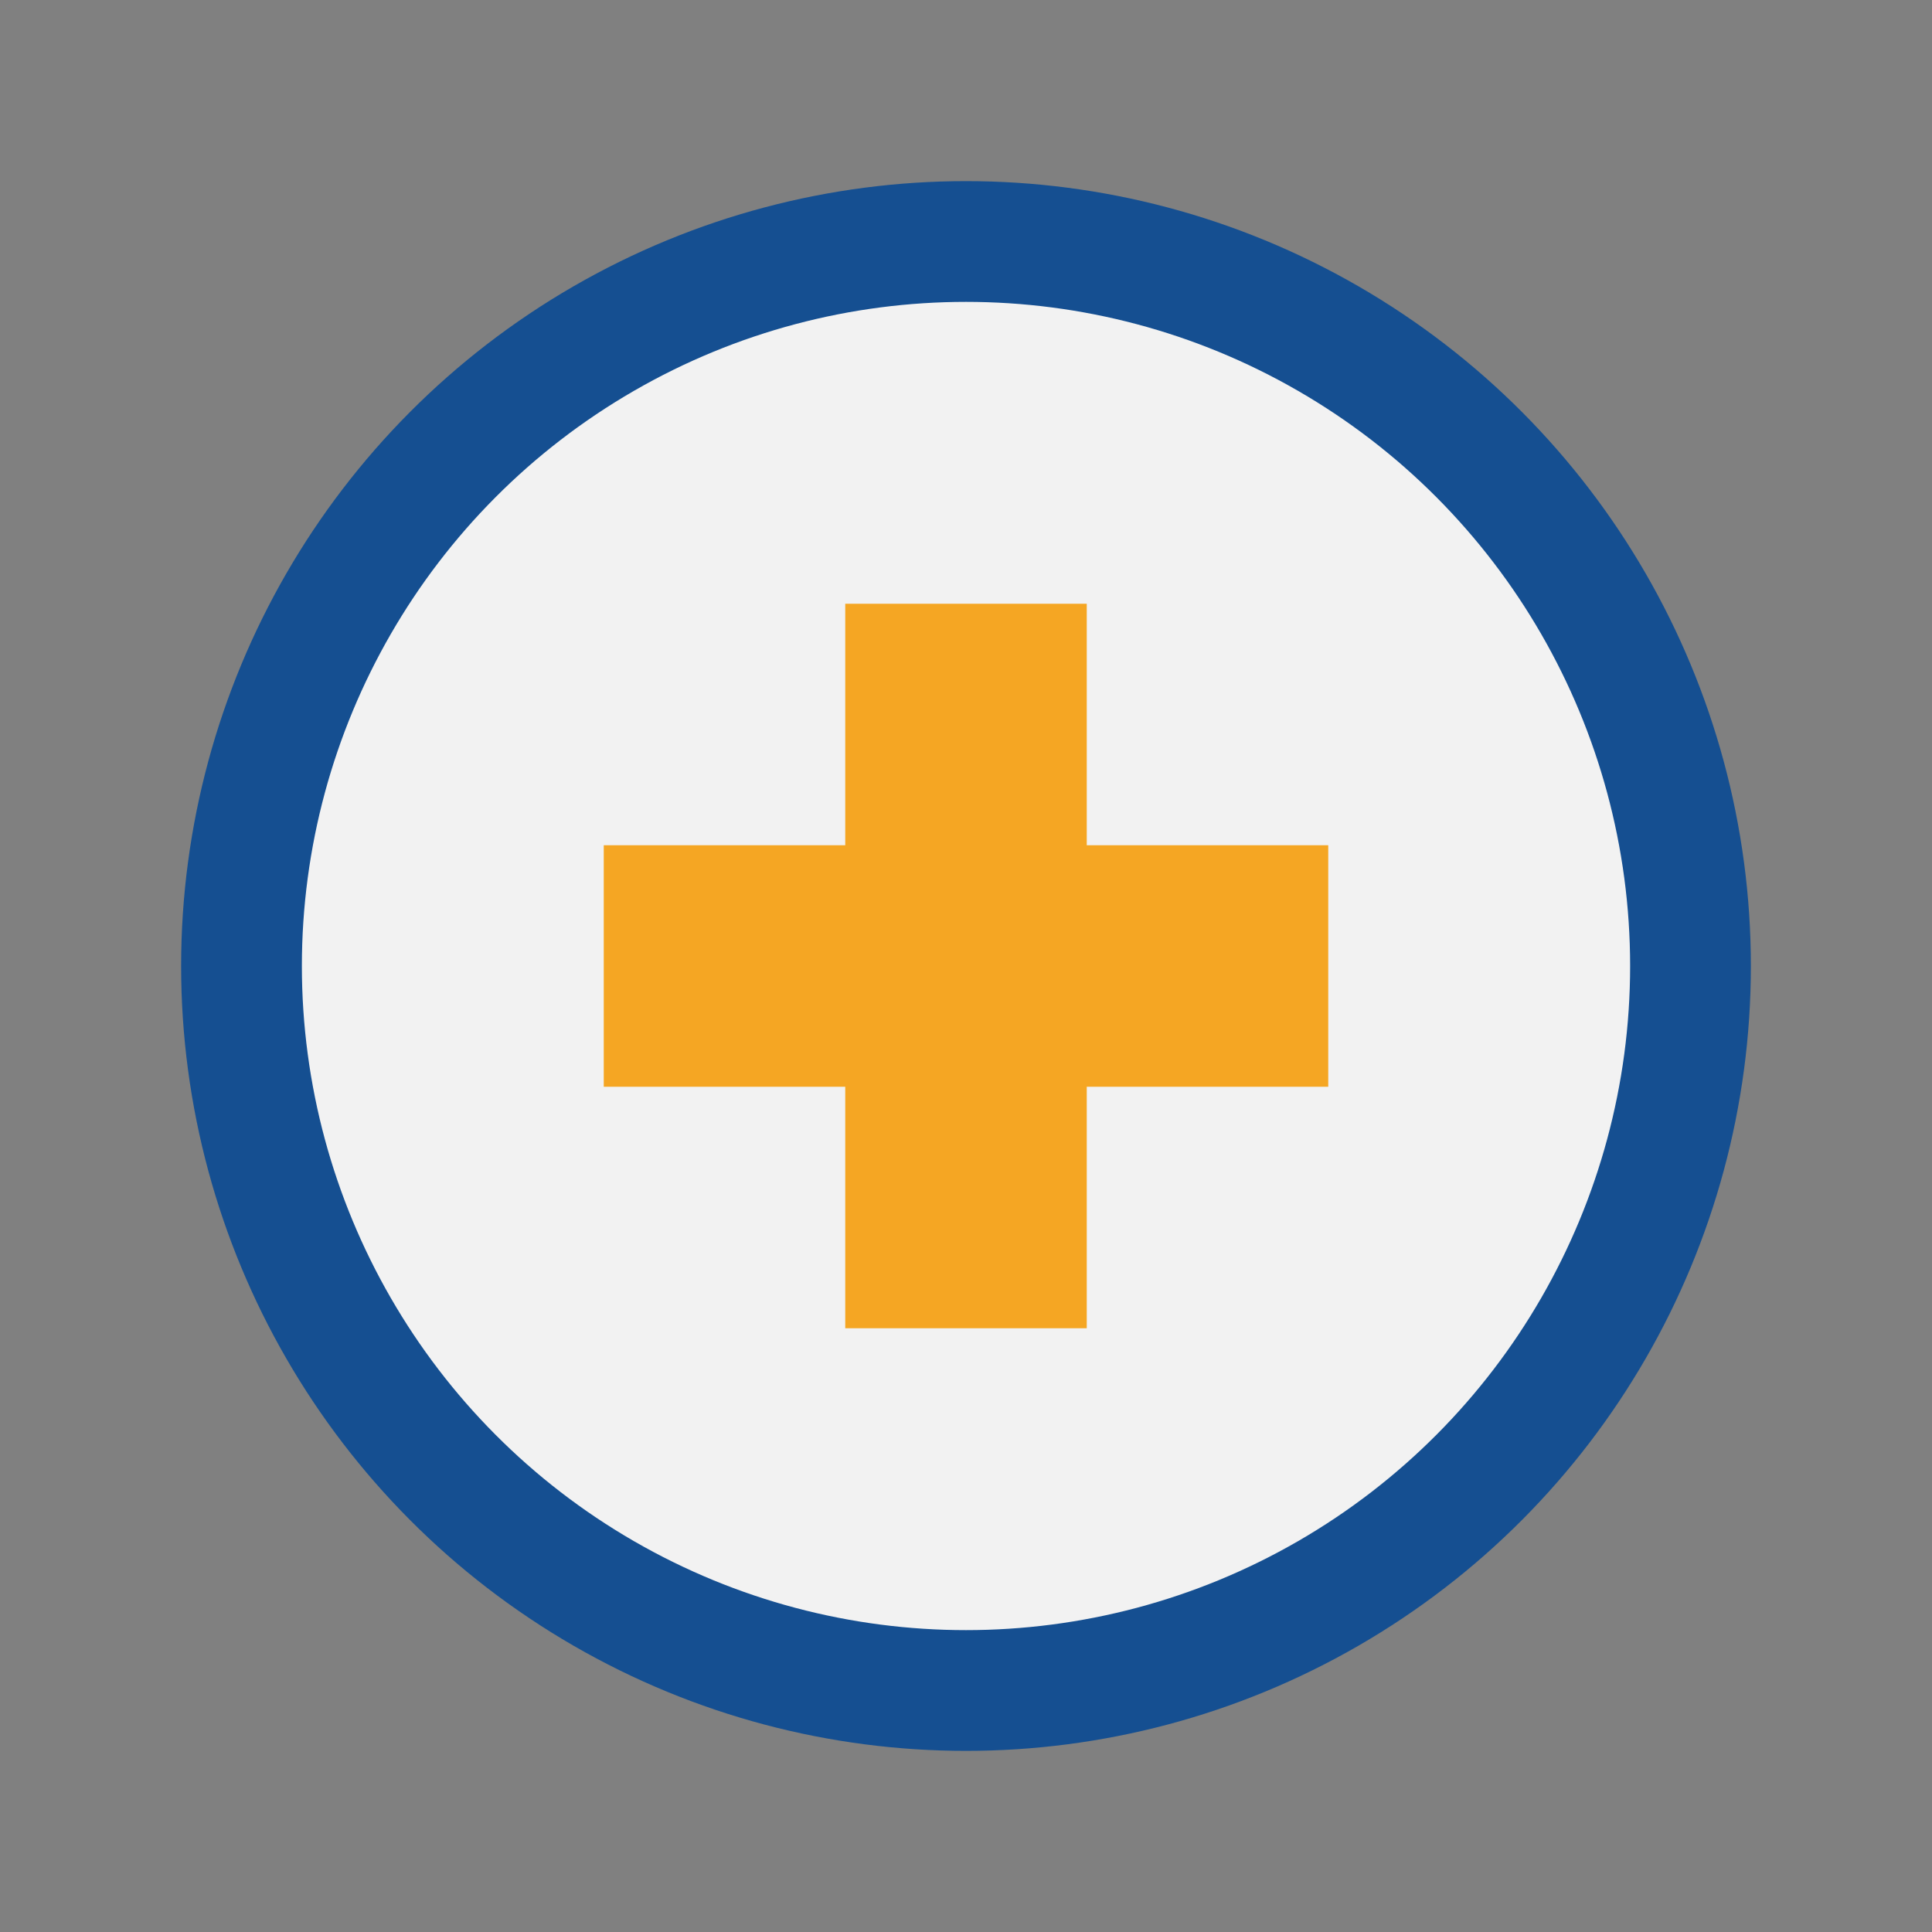 <?xml version="1.0" encoding="UTF-8"?>
<svg xmlns="http://www.w3.org/2000/svg" width="32" height="32" viewBox="0 0 32 32"><rect x="0" y="0" width="32" height="32" fill="#808080" stroke="none"/><circle cx="16" cy="16" r="12" fill="#F2F2F2" stroke="#154F91" stroke-width="2"/><rect x="14" y="10" width="4" height="12" fill="#F5A623"/><rect x="10" y="14" width="12" height="4" fill="#F5A623"/></svg>